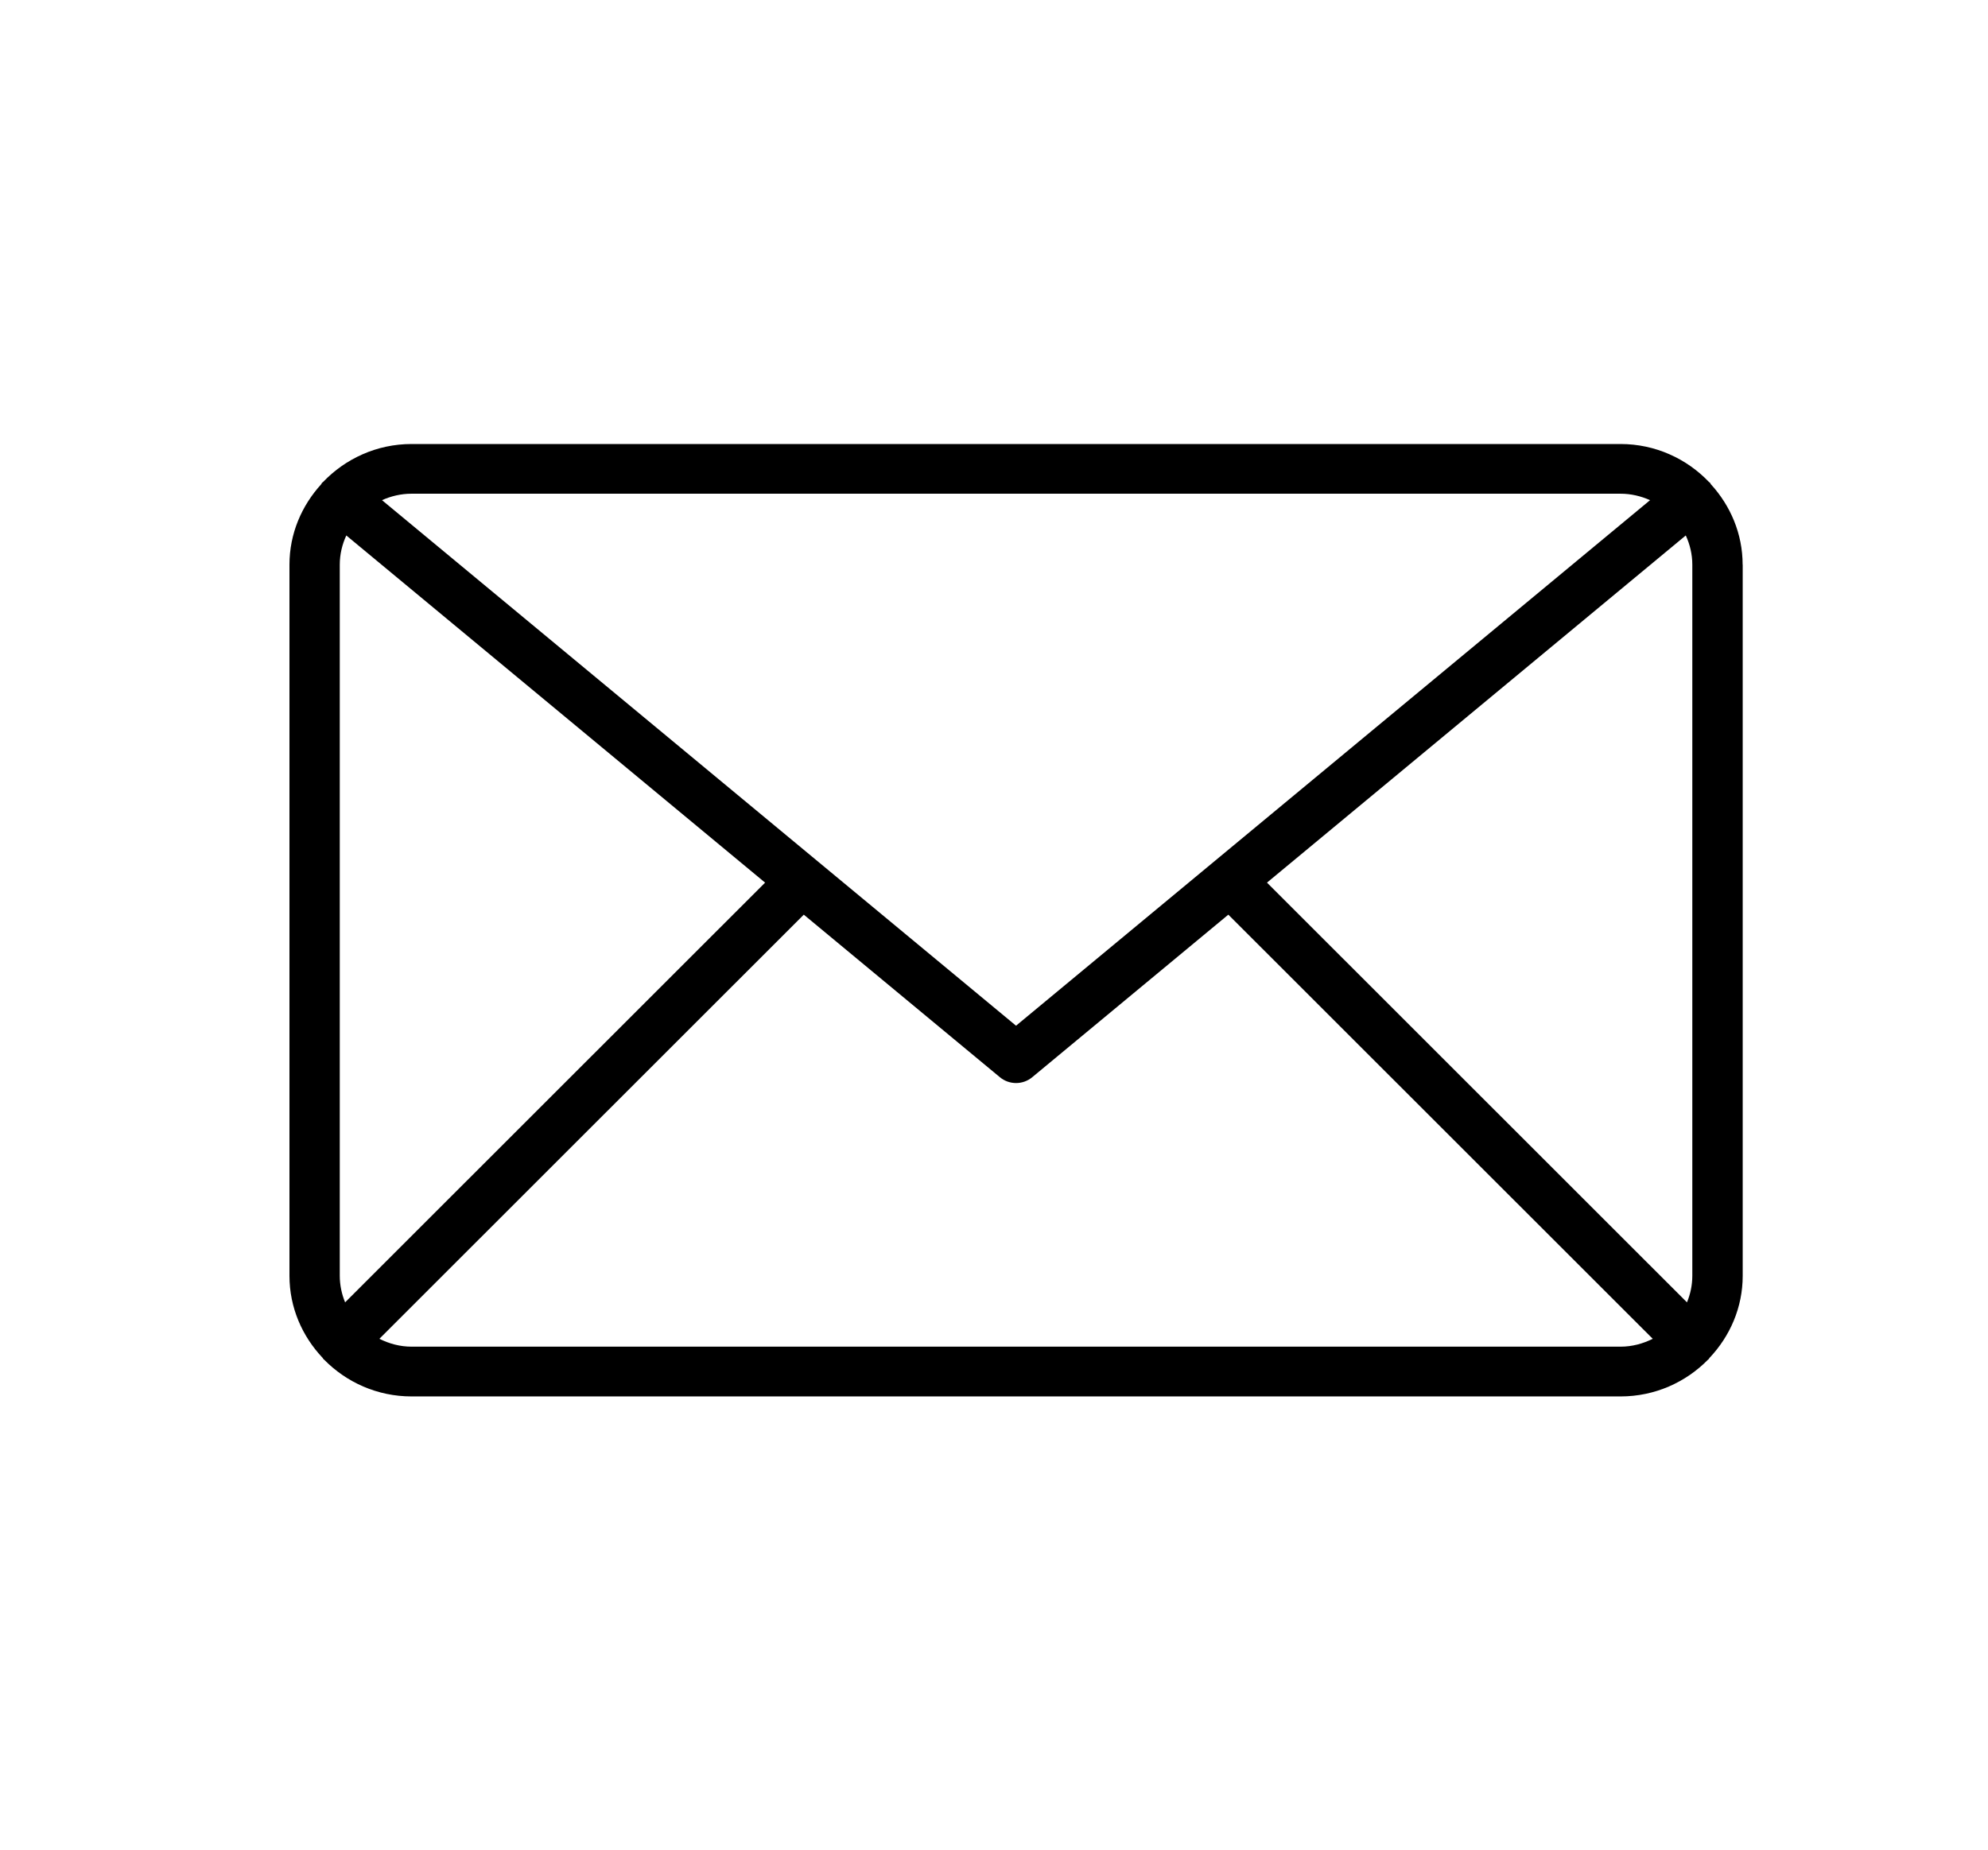 <!-- Generated by IcoMoon.io -->
<svg version="1.1" xmlns="http://www.w3.org/2000/svg" width="100%" height="100%" viewBox="-50 0 1100 1024">


<path fill="#000000" d="M914.23 312.507c0-17.17-6.775-32.695-17.597-44.538-0.184-0.24-0.222-0.508-0.409-0.747-0.184-0.217-0.427-0.293-0.622-0.475-12.303-12.863-29.638-21.006-48.931-21.006h-668.94c-19.295 0-36.634 8.136-48.958 21.006-0.184 0.196-0.442 0.283-0.622 0.498-0.196 0.222-0.24 0.508-0.409 0.747-10.803 11.847-17.58 27.359-17.58 44.521v393.566c0 17.58 7.060 33.486 18.344 45.42 0.222 0.25 0.293 0.551 0.541 0.791 0.085 0.085 0.184 0.098 0.267 0.184 12.303 12.539 29.423 20.38 48.433 20.38h668.94c19.010 0 36.154-7.855 48.433-20.398 0.085-0.071 0.184-0.098 0.267-0.169 0.24-0.222 0.31-0.525 0.525-0.765 11.301-11.946 18.361-27.859 18.361-45.447v-393.566h-0.019zM651.047 488.487l231.723-192.14c2.276 4.935 3.619 10.386 3.619 16.156v393.566c0 5.219-1.076 10.167-2.952 14.725l-232.386-232.304zM846.66 273.245c5.842 0 11.346 1.337 16.352 3.572l-350.819 290.86-350.819-290.86c5.006-2.25 10.51-3.572 16.352-3.572h668.94zM140.955 720.784c-1.867-4.544-2.952-9.508-2.952-14.725v-393.551c0-5.771 1.343-11.221 3.619-16.156l231.723 192.14-232.386 232.287zM177.728 745.311c-6.438 0-12.422-1.661-17.805-4.357l234.831-234.733 108.504 89.963c2.579 2.152 5.771 3.228 8.948 3.228s6.366-1.076 8.948-3.228l108.504-89.963 234.831 234.733c-5.379 2.688-11.372 4.357-17.805 4.357h-668.94z"></path>
</svg>
